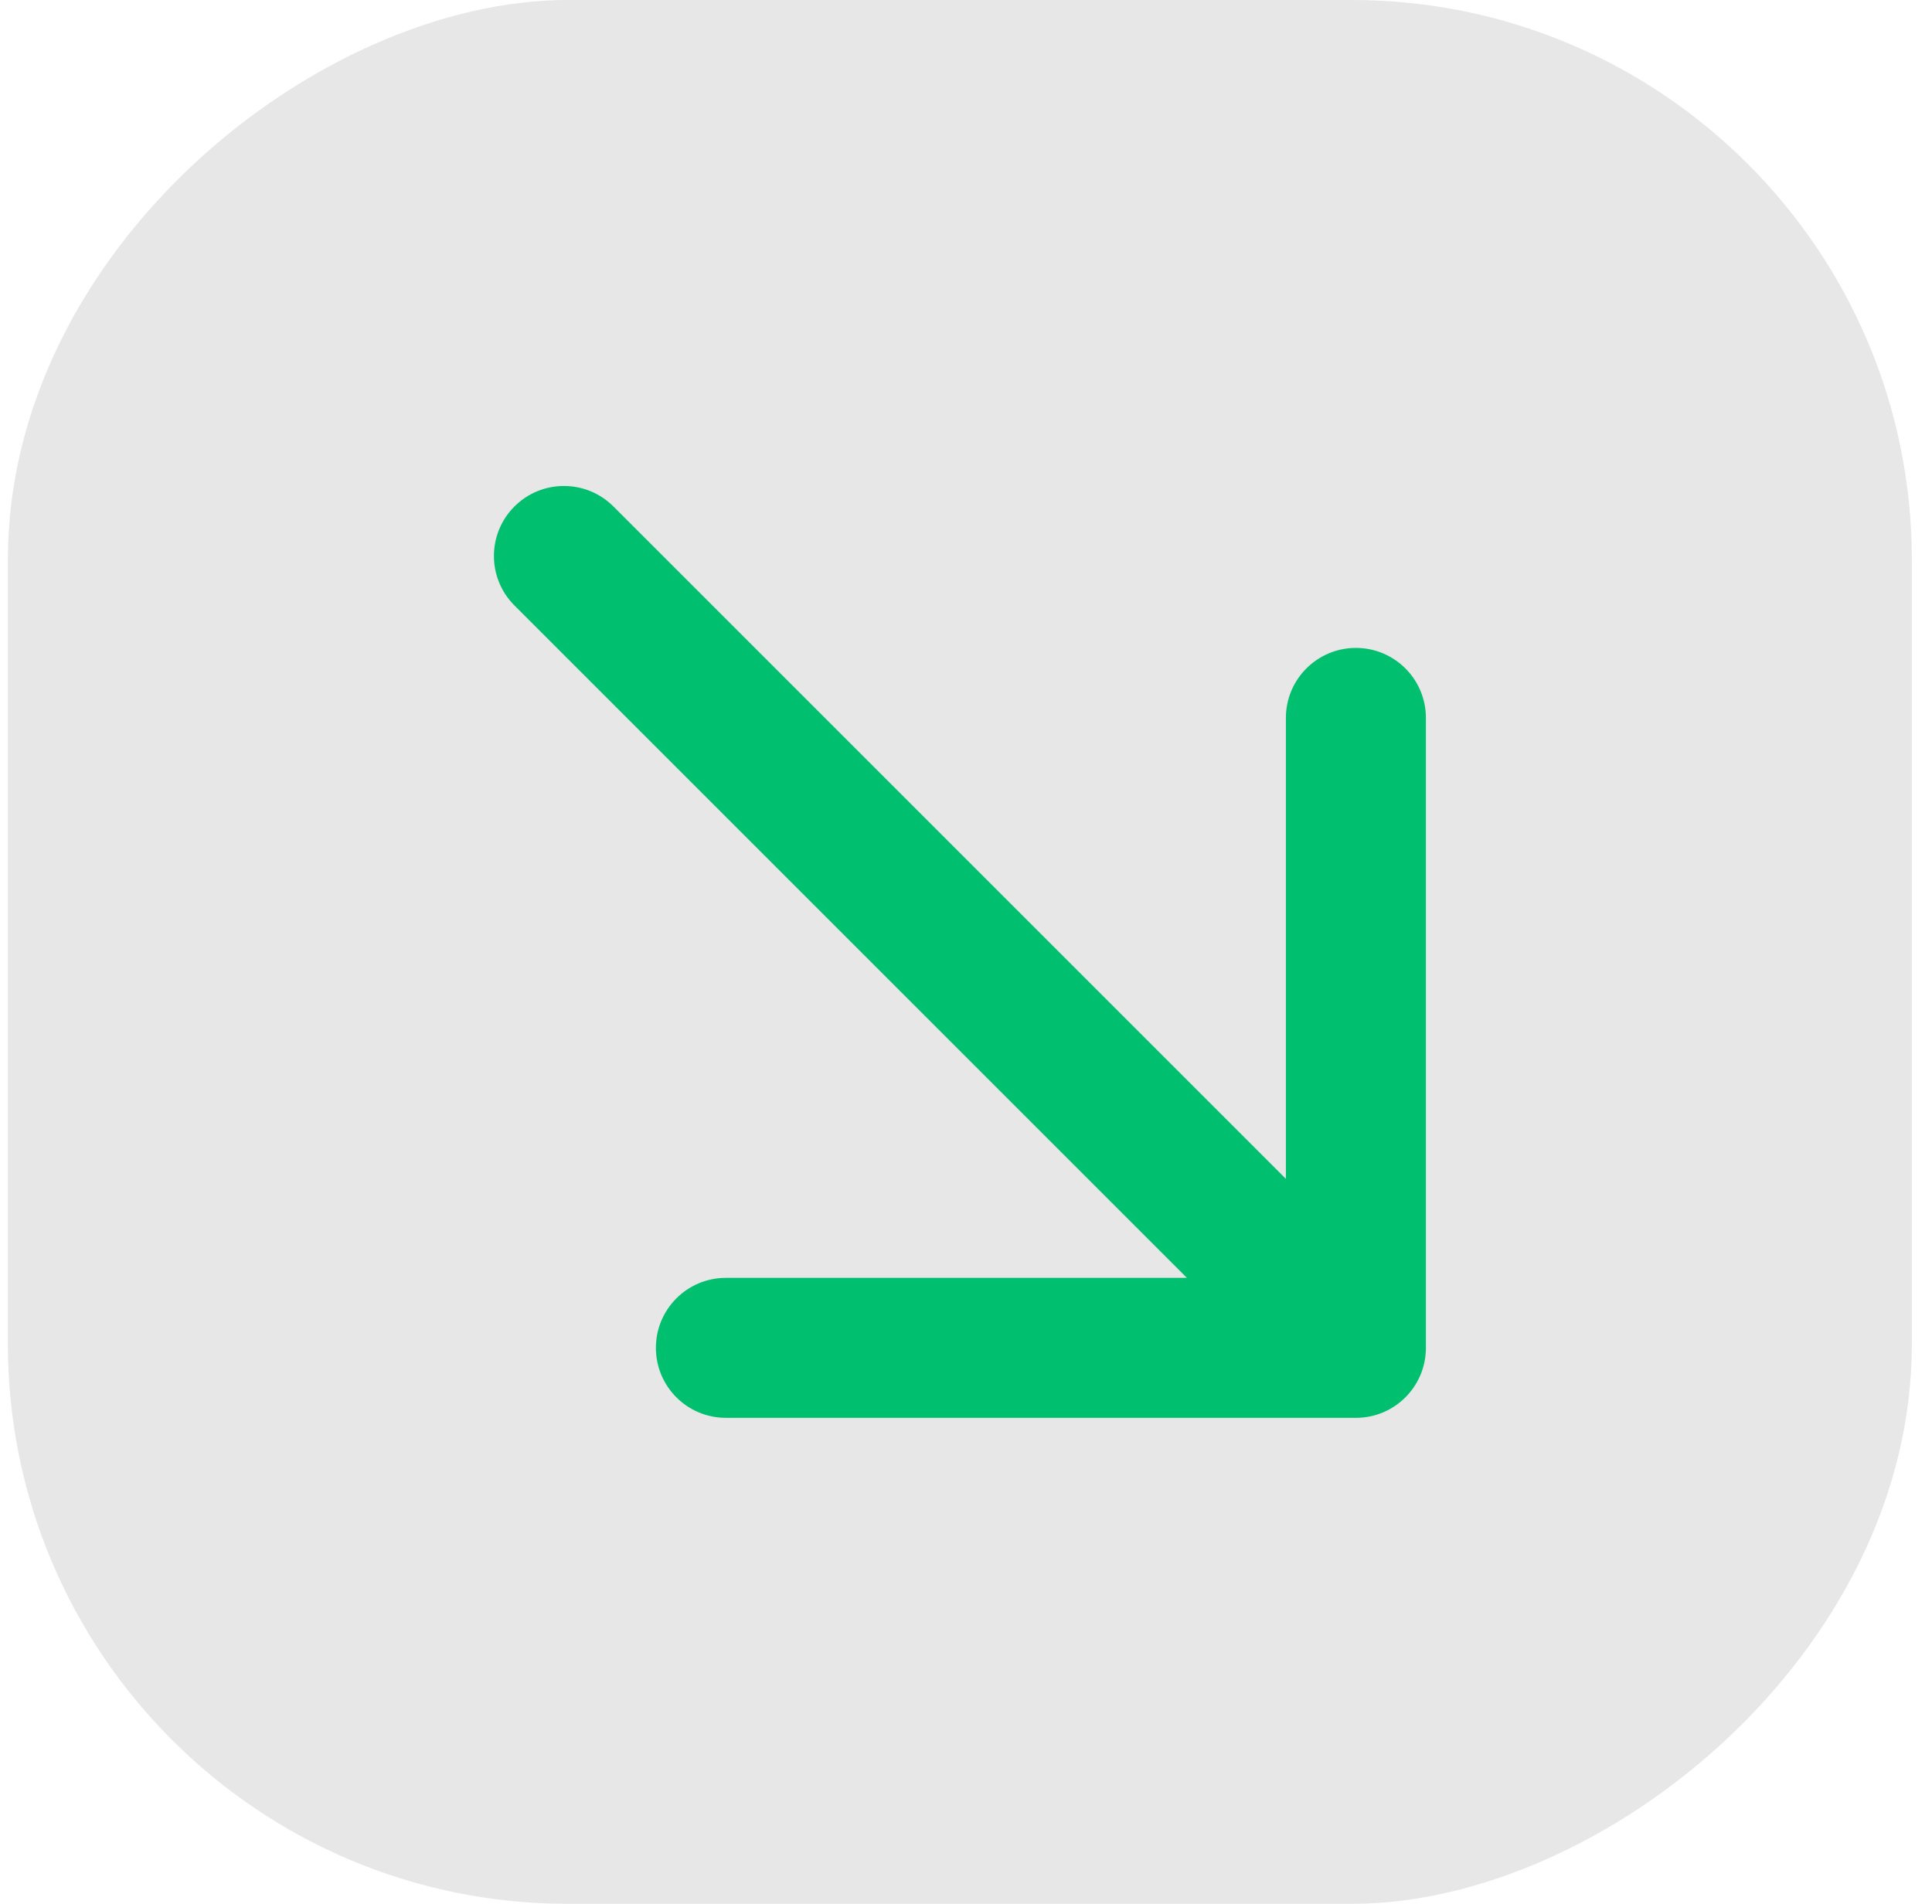 <svg width="69" height="68" viewBox="0 0 69 68" fill="none" xmlns="http://www.w3.org/2000/svg">
<rect x="68.281" width="68" height="68" rx="20" transform="rotate(90 68.281 0)" fill="#E7E7E7"/>
<path d="M21.908 18.09C20.932 17.114 19.349 17.114 18.373 18.09C17.396 19.067 17.396 20.649 18.373 21.626L21.908 18.09ZM48.425 50.642C49.806 50.642 50.925 49.523 50.925 48.142L50.925 25.642C50.925 24.262 49.806 23.142 48.425 23.142C47.044 23.142 45.925 24.262 45.925 25.642L45.925 45.642L25.925 45.642C24.544 45.642 23.425 46.761 23.425 48.142C23.425 49.523 24.544 50.642 25.925 50.642L48.425 50.642ZM18.373 21.626L46.657 49.91L50.193 46.374L21.908 18.09L18.373 21.626Z" fill="#00BF6F"/>
</svg>
